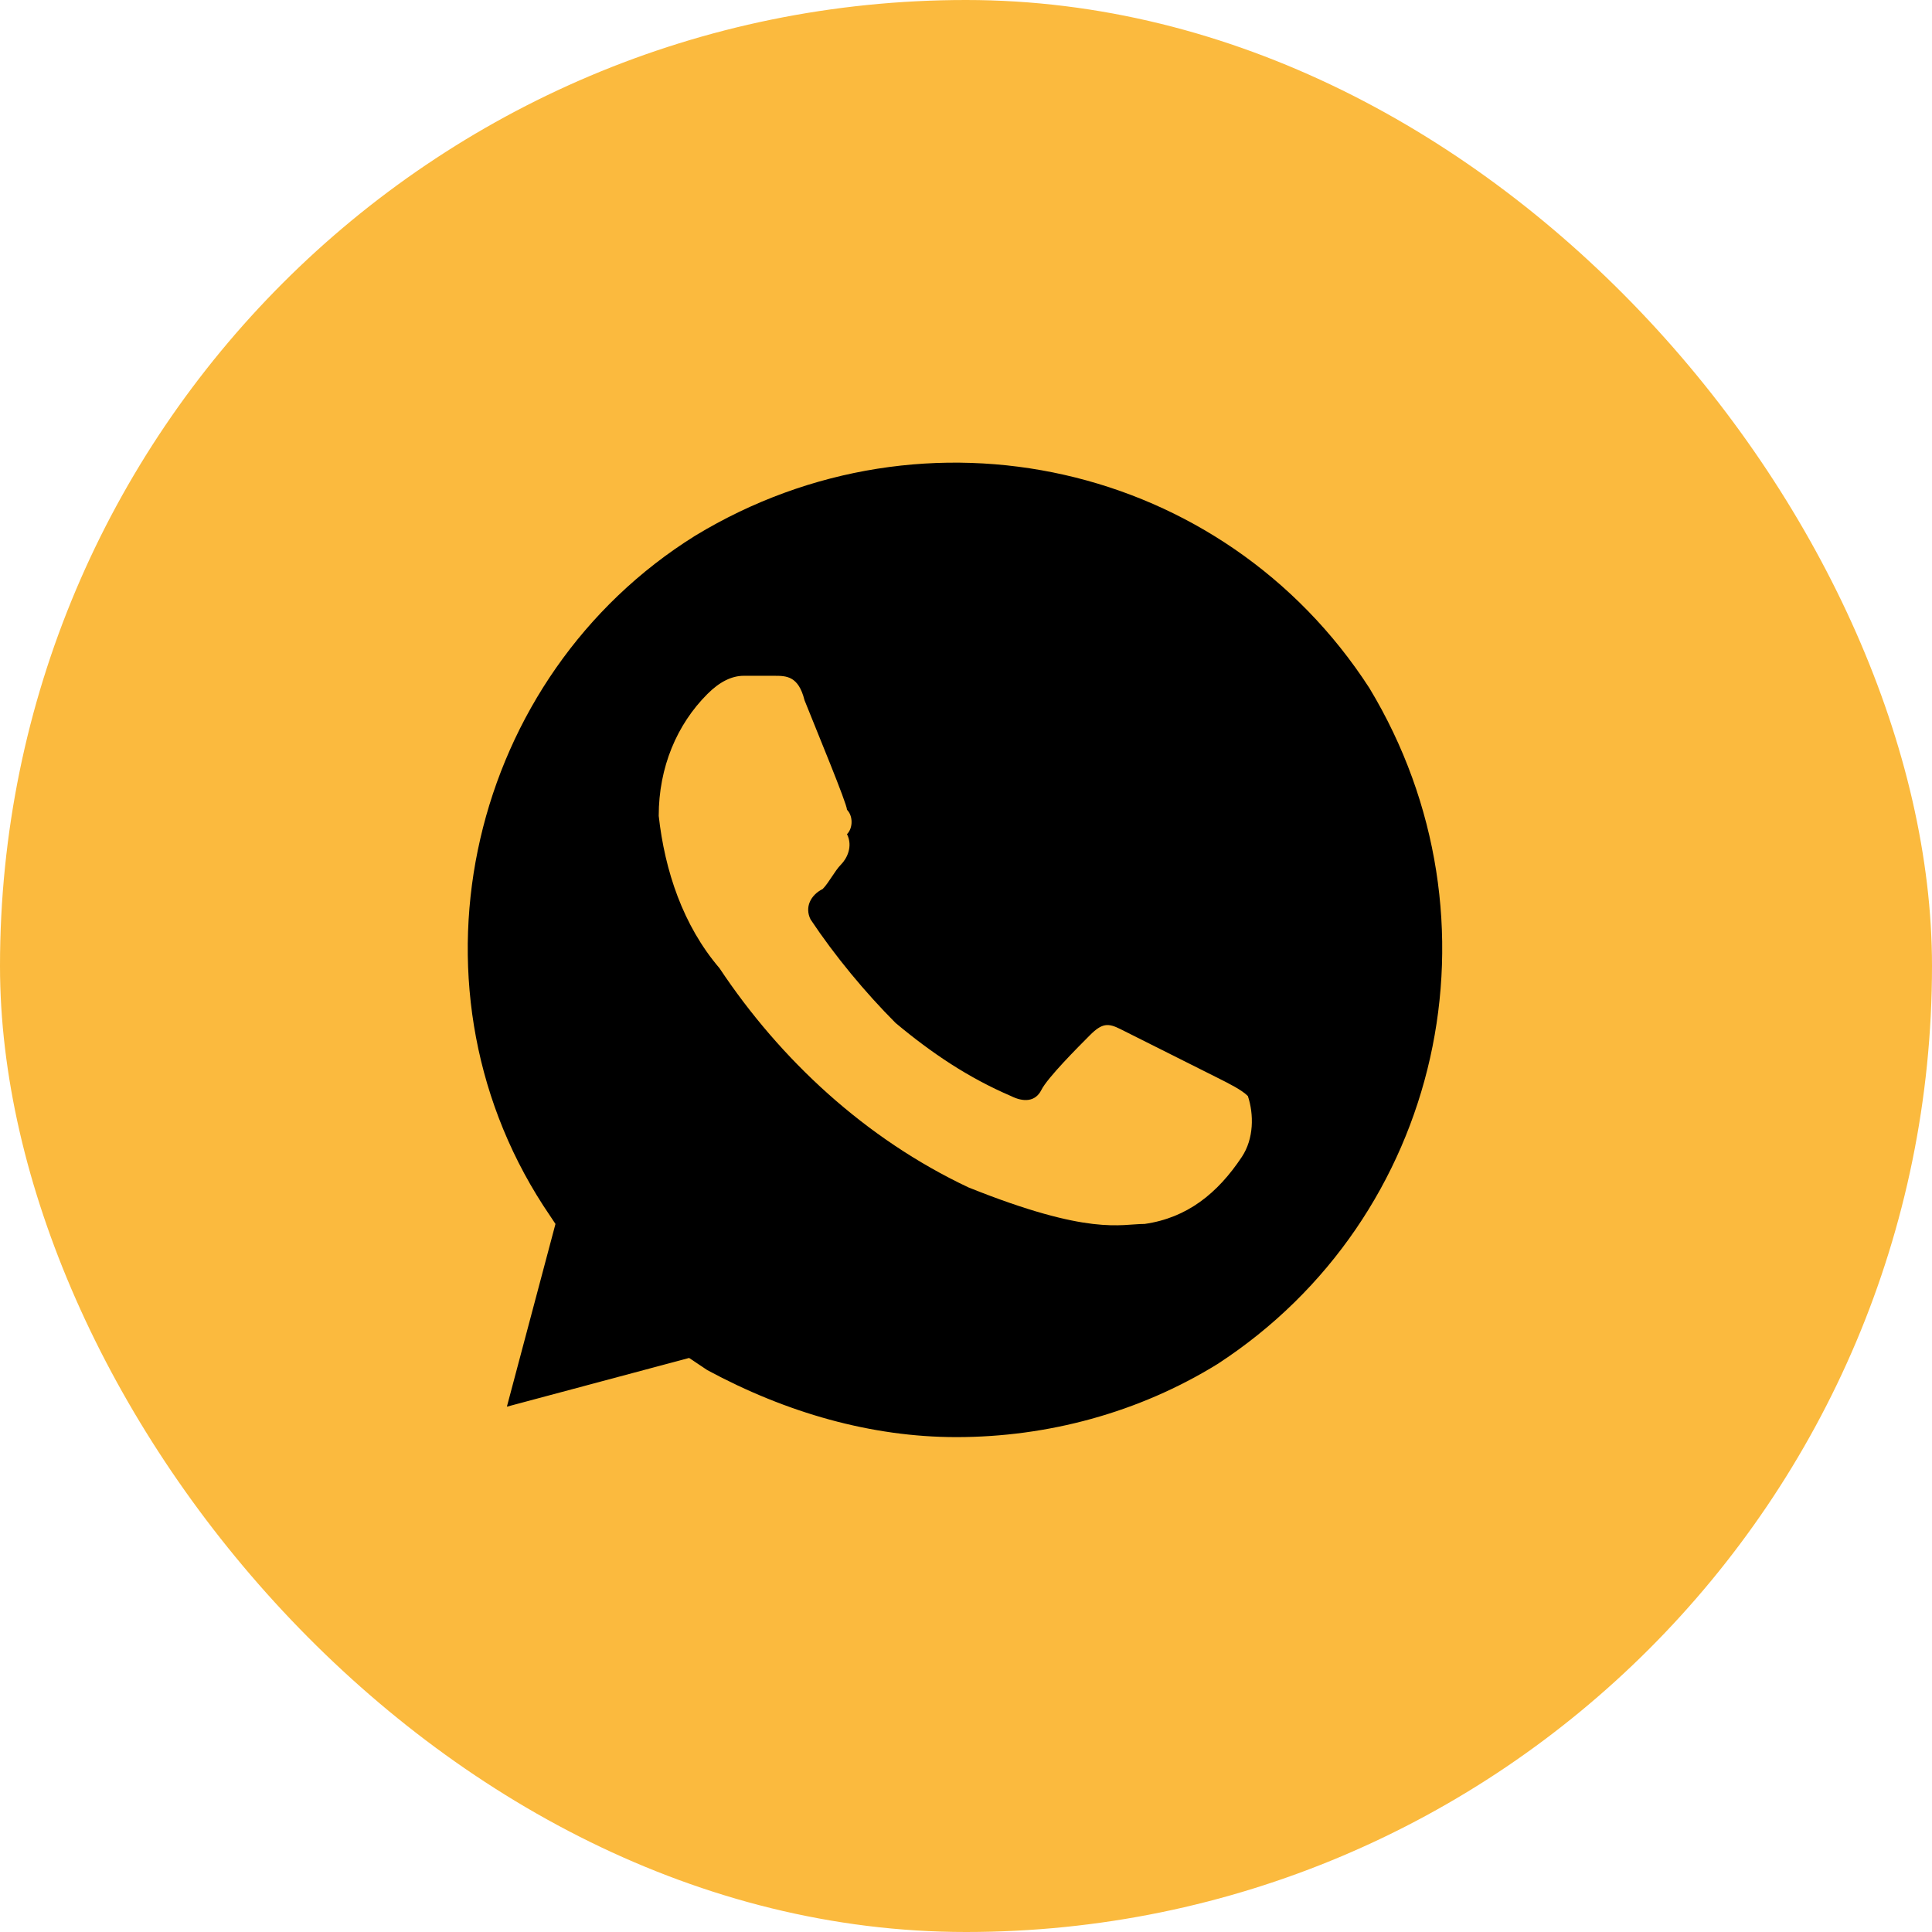<?xml version="1.0" encoding="UTF-8"?> <svg xmlns="http://www.w3.org/2000/svg" width="86" height="86" viewBox="0 0 86 86" fill="none"> <rect x="0" width="86" height="86" rx="43" fill="#FBBA3E"></rect> <path d="M60.954 30.625C54.466 20.594 41.218 17.611 30.944 23.847C20.941 30.082 17.696 43.638 24.185 53.669L24.726 54.482L22.563 62.616L30.674 60.447L31.485 60.989C35 62.887 38.785 63.971 42.57 63.971C46.625 63.971 50.681 62.887 54.195 60.718C64.199 54.211 67.173 40.927 60.954 30.625ZM55.277 51.5C54.195 53.127 52.843 54.211 50.951 54.482C49.87 54.482 48.518 55.025 43.11 52.856C38.514 50.687 34.729 47.162 32.026 43.096C30.403 41.198 29.592 38.758 29.322 36.318C29.322 34.149 30.133 32.251 31.485 30.896C32.026 30.354 32.566 30.082 33.107 30.082H34.459C35 30.082 35.54 30.082 35.811 31.167C36.351 32.523 37.703 35.776 37.703 36.047C37.974 36.318 37.974 36.86 37.703 37.131C37.974 37.674 37.703 38.216 37.433 38.487C37.163 38.758 36.892 39.3 36.622 39.571C36.081 39.843 35.811 40.385 36.081 40.927C37.163 42.553 38.514 44.18 39.866 45.536C41.488 46.891 43.11 47.976 45.003 48.789C45.544 49.06 46.084 49.06 46.355 48.518C46.625 47.976 47.977 46.62 48.518 46.078C49.058 45.536 49.329 45.536 49.87 45.807L54.195 47.976C54.736 48.247 55.277 48.518 55.547 48.789C55.818 49.602 55.818 50.687 55.277 51.5Z" fill="black"></path> </svg> 